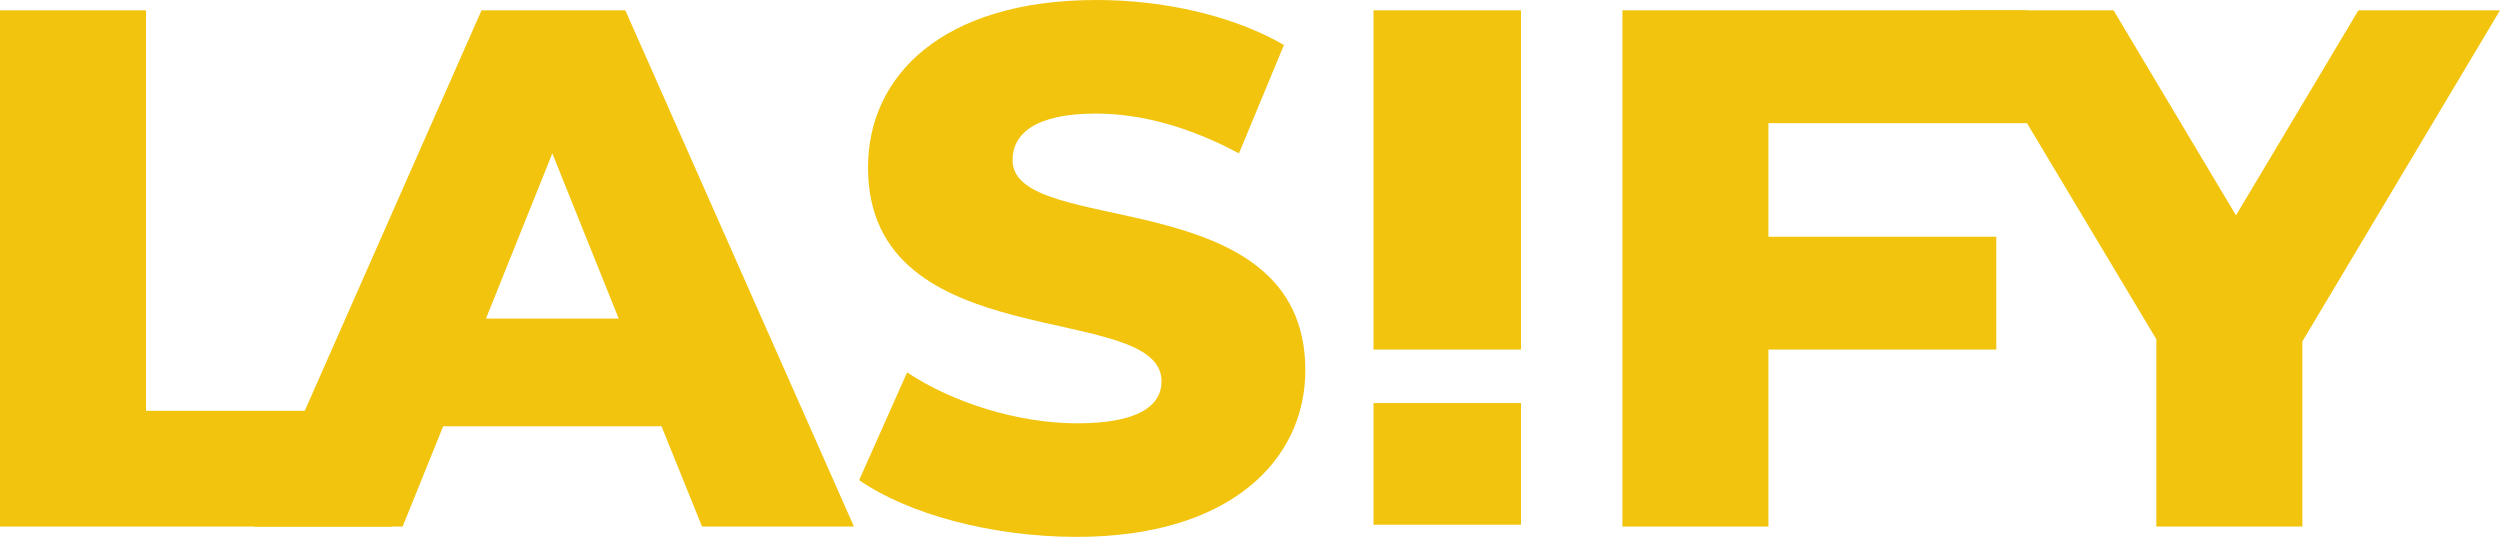 <?xml version="1.0" encoding="UTF-8"?>
<svg id="Ebene_2" data-name="Ebene 2" xmlns="http://www.w3.org/2000/svg" viewBox="0 0 677.99 145.6">
  <defs>
    <style>
      .cls-1 {
        fill: #f2c40e;
      }
    </style>
  </defs>
  <g id="Ebene_1-2" data-name="Ebene 1">
    <g>
      <path class="cls-1" d="M0,2.8H39.6V111.4H106.4v31.4H0V2.8Z"/>
      <path class="cls-1" d="M179.39,115.6h-59.2l-11,27.2h-40.4L130.59,2.8h39l62,140h-41.2l-11-27.2Zm-11.6-29.2l-18-44.8-18,44.8h36Z"/>
      <path class="cls-1" d="M233,130.2l13-29.2c12.4,8.2,30,13.8,46.2,13.8s22.8-4.6,22.8-11.4c0-22.2-79.6-6-79.6-58,0-25,20.4-45.4,62-45.4,18.2,0,37,4.2,50.8,12.2l-12.2,29.4c-13.4-7.2-26.6-10.8-38.8-10.8-16.6,0-22.6,5.6-22.6,12.6,0,21.4,79.4,5.4,79.4,57,0,24.4-20.4,45.2-62,45.2-23,0-45.8-6.2-59-15.4Z"/>
      <path class="cls-1" d="M479.59,33.4v30.8h61.8v30.6h-61.8v48h-39.6V2.8h109.8v30.6h-70.2Z"/>
      <path class="cls-1" d="M624.39,92.6v50.2h-39.6v-50.8L531.39,2.8h41.8l33.2,55.6L639.59,2.8h38.4l-53.6,89.8Z"/>
      <rect class="cls-1" x="372.49" y="109.3" width="40" height="33"/>
      <rect class="cls-1" x="372.49" y="2.8" width="40" height="92"/>
    </g>
  </g>
</svg>